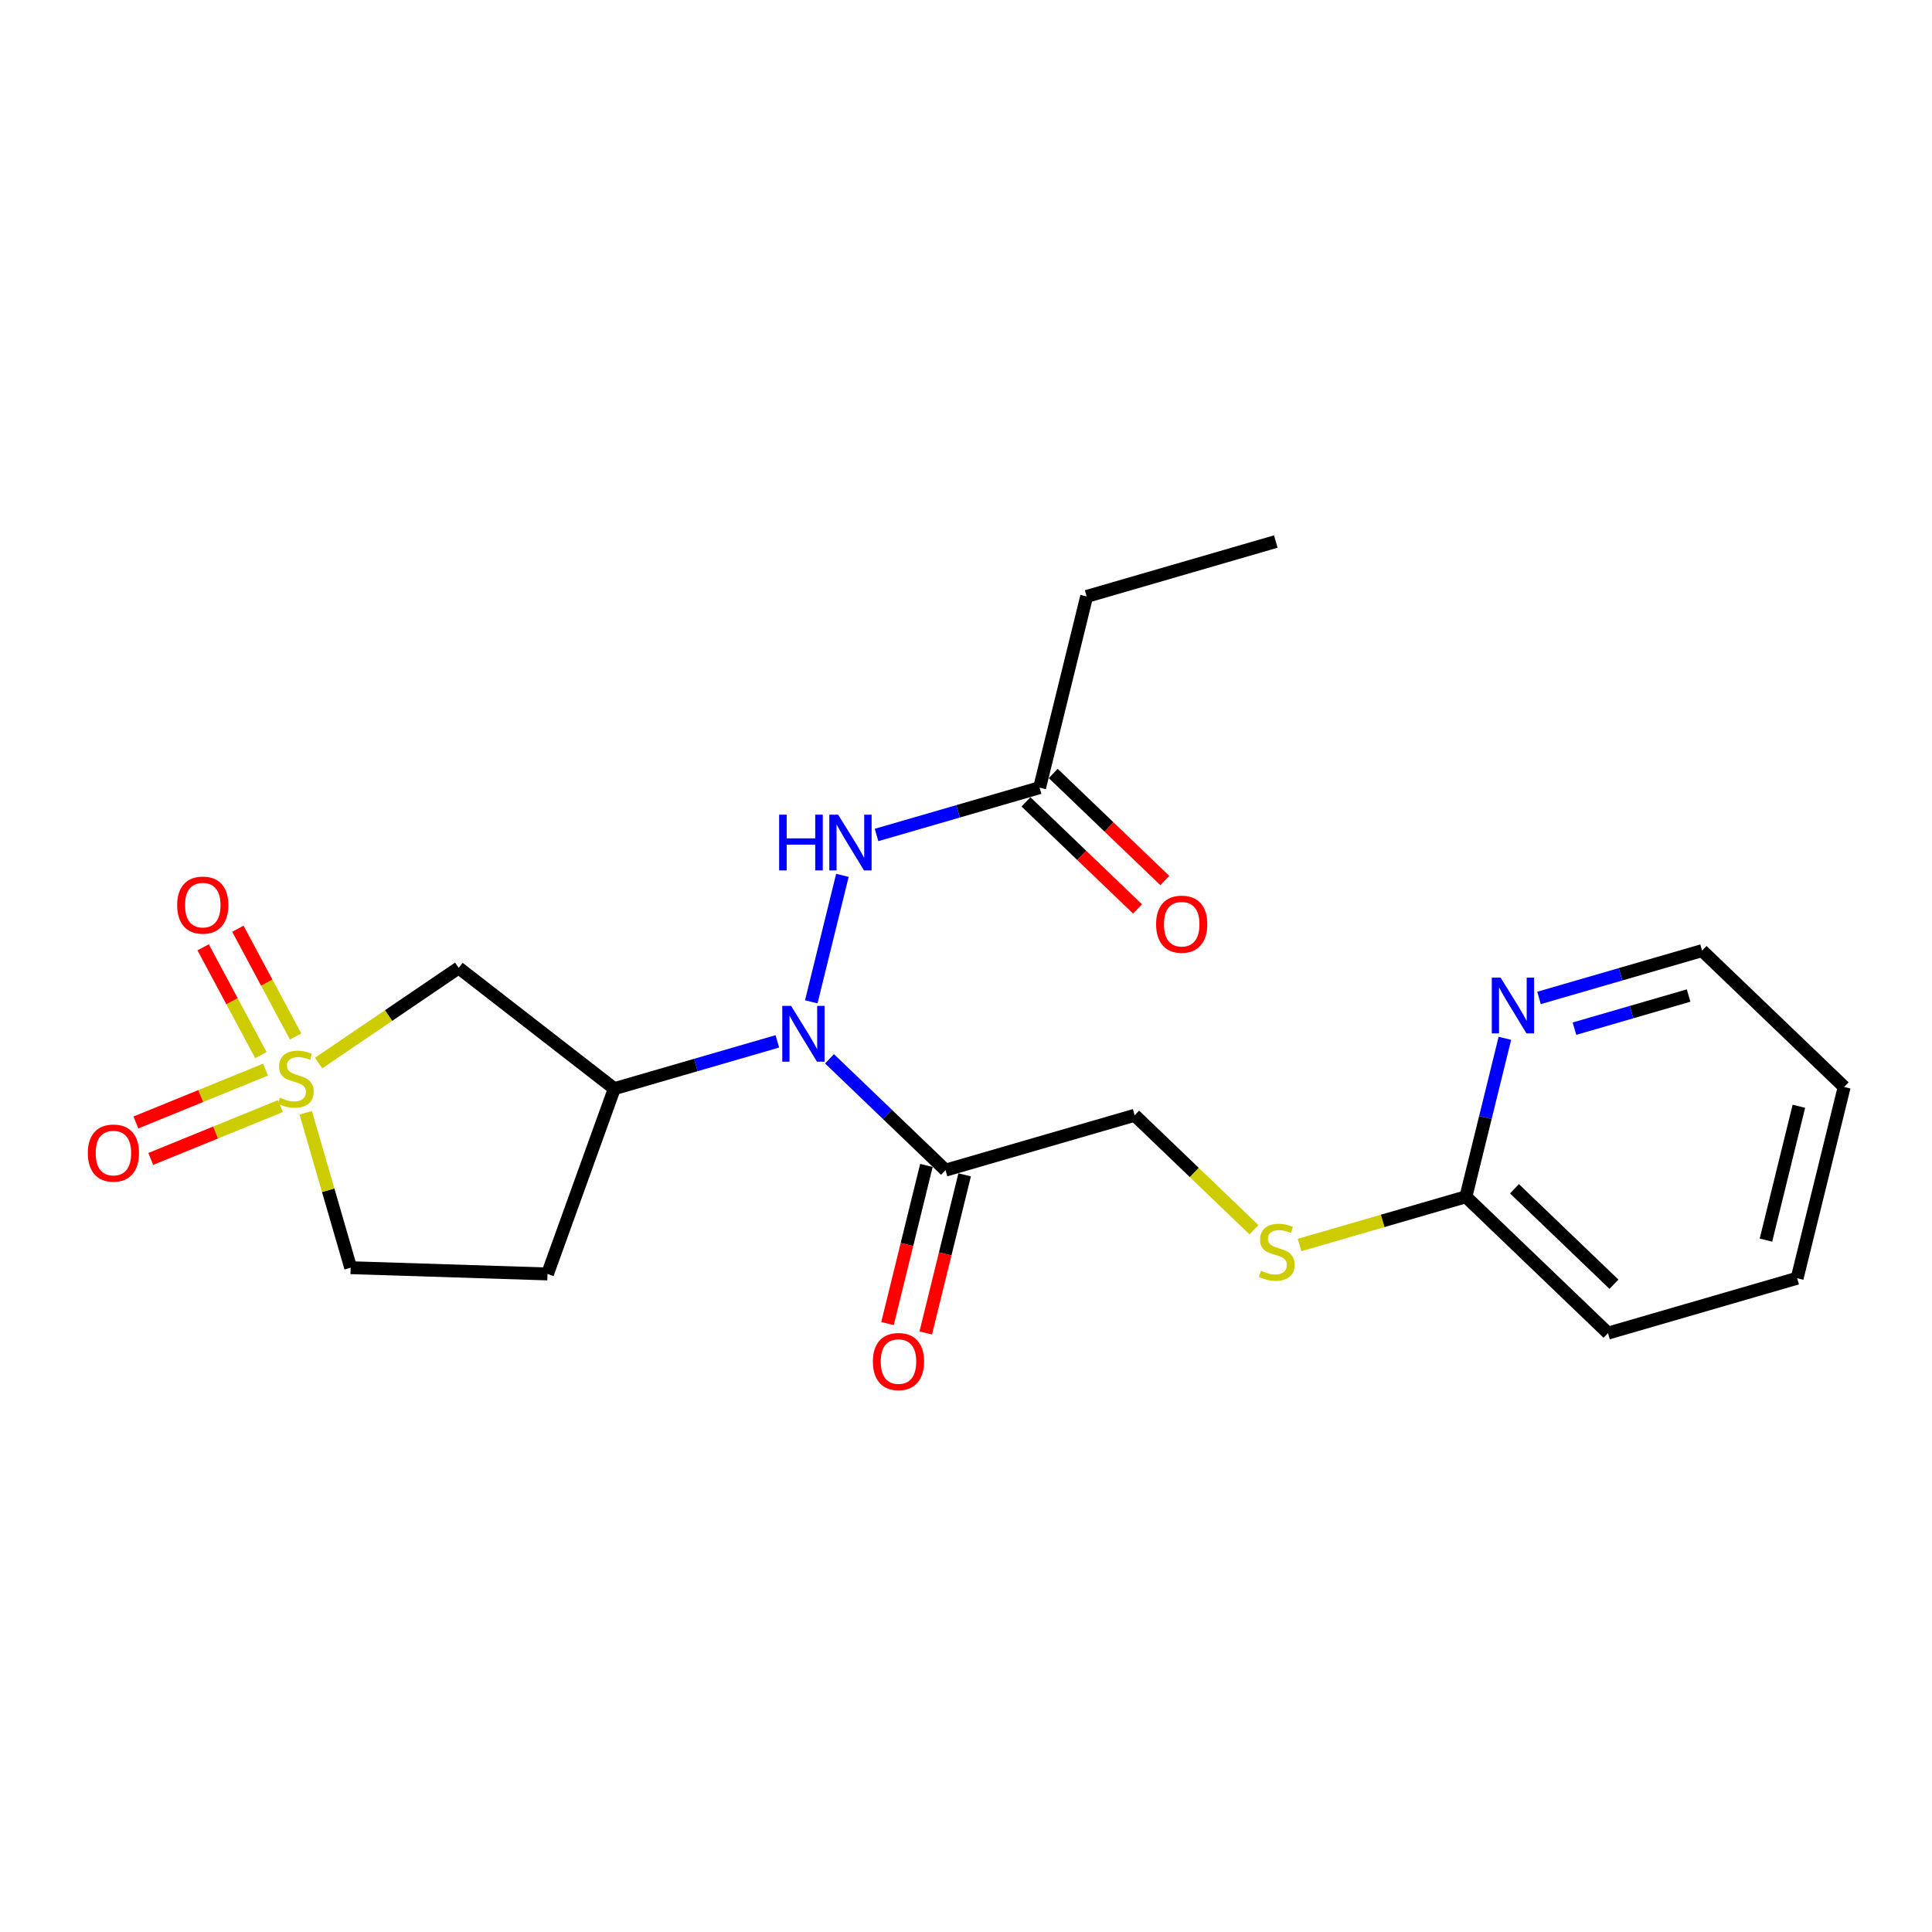 <?xml version='1.0' encoding='iso-8859-1'?>
<svg version='1.1' baseProfile='full'
              xmlns='http://www.w3.org/2000/svg'
                      xmlns:rdkit='http://www.rdkit.org/xml'
                      xmlns:xlink='http://www.w3.org/1999/xlink'
                  xml:space='preserve'
width='300px' height='300px' viewBox='0 0 300 300'>
<!-- END OF HEADER -->
<rect style='opacity:1.0;fill:#FFFFFF;stroke:none' width='300' height='300' x='0' y='0'> </rect>
<rect style='opacity:1.0;fill:#FFFFFF;stroke:none' width='300' height='300' x='0' y='0'> </rect>
<path class='bond-0 atom-0 atom-1' d='M 198.104,84.091 L 168.734,92.613' style='fill:none;fill-rule:evenodd;stroke:#000000;stroke-width:2.0px;stroke-linecap:butt;stroke-linejoin:miter;stroke-opacity:1' />
<path class='bond-1 atom-1 atom-2' d='M 168.734,92.613 L 161.43,122.308' style='fill:none;fill-rule:evenodd;stroke:#000000;stroke-width:2.0px;stroke-linecap:butt;stroke-linejoin:miter;stroke-opacity:1' />
<path class='bond-2 atom-2 atom-3' d='M 159.312,124.515 L 167.975,132.827' style='fill:none;fill-rule:evenodd;stroke:#000000;stroke-width:2.0px;stroke-linecap:butt;stroke-linejoin:miter;stroke-opacity:1' />
<path class='bond-2 atom-2 atom-3' d='M 167.975,132.827 L 176.637,141.14' style='fill:none;fill-rule:evenodd;stroke:#FF0000;stroke-width:2.0px;stroke-linecap:butt;stroke-linejoin:miter;stroke-opacity:1' />
<path class='bond-2 atom-2 atom-3' d='M 163.547,120.102 L 172.21,128.414' style='fill:none;fill-rule:evenodd;stroke:#000000;stroke-width:2.0px;stroke-linecap:butt;stroke-linejoin:miter;stroke-opacity:1' />
<path class='bond-2 atom-2 atom-3' d='M 172.21,128.414 L 180.872,136.727' style='fill:none;fill-rule:evenodd;stroke:#FF0000;stroke-width:2.0px;stroke-linecap:butt;stroke-linejoin:miter;stroke-opacity:1' />
<path class='bond-3 atom-2 atom-4' d='M 161.43,122.308 L 148.769,125.982' style='fill:none;fill-rule:evenodd;stroke:#000000;stroke-width:2.0px;stroke-linecap:butt;stroke-linejoin:miter;stroke-opacity:1' />
<path class='bond-3 atom-2 atom-4' d='M 148.769,125.982 L 136.109,129.655' style='fill:none;fill-rule:evenodd;stroke:#0000FF;stroke-width:2.0px;stroke-linecap:butt;stroke-linejoin:miter;stroke-opacity:1' />
<path class='bond-4 atom-4 atom-5' d='M 130.807,135.925 L 125.976,155.562' style='fill:none;fill-rule:evenodd;stroke:#0000FF;stroke-width:2.0px;stroke-linecap:butt;stroke-linejoin:miter;stroke-opacity:1' />
<path class='bond-5 atom-5 atom-6' d='M 128.804,164.411 L 137.812,173.056' style='fill:none;fill-rule:evenodd;stroke:#0000FF;stroke-width:2.0px;stroke-linecap:butt;stroke-linejoin:miter;stroke-opacity:1' />
<path class='bond-5 atom-5 atom-6' d='M 137.812,173.056 L 146.82,181.7' style='fill:none;fill-rule:evenodd;stroke:#000000;stroke-width:2.0px;stroke-linecap:butt;stroke-linejoin:miter;stroke-opacity:1' />
<path class='bond-15 atom-5 atom-16' d='M 120.707,161.701 L 108.046,165.374' style='fill:none;fill-rule:evenodd;stroke:#0000FF;stroke-width:2.0px;stroke-linecap:butt;stroke-linejoin:miter;stroke-opacity:1' />
<path class='bond-15 atom-5 atom-16' d='M 108.046,165.374 L 95.386,169.048' style='fill:none;fill-rule:evenodd;stroke:#000000;stroke-width:2.0px;stroke-linecap:butt;stroke-linejoin:miter;stroke-opacity:1' />
<path class='bond-6 atom-6 atom-7' d='M 143.851,180.969 L 140.831,193.245' style='fill:none;fill-rule:evenodd;stroke:#000000;stroke-width:2.0px;stroke-linecap:butt;stroke-linejoin:miter;stroke-opacity:1' />
<path class='bond-6 atom-6 atom-7' d='M 140.831,193.245 L 137.811,205.521' style='fill:none;fill-rule:evenodd;stroke:#FF0000;stroke-width:2.0px;stroke-linecap:butt;stroke-linejoin:miter;stroke-opacity:1' />
<path class='bond-6 atom-6 atom-7' d='M 149.79,182.43 L 146.77,194.706' style='fill:none;fill-rule:evenodd;stroke:#000000;stroke-width:2.0px;stroke-linecap:butt;stroke-linejoin:miter;stroke-opacity:1' />
<path class='bond-6 atom-6 atom-7' d='M 146.77,194.706 L 143.751,206.982' style='fill:none;fill-rule:evenodd;stroke:#FF0000;stroke-width:2.0px;stroke-linecap:butt;stroke-linejoin:miter;stroke-opacity:1' />
<path class='bond-7 atom-6 atom-8' d='M 146.82,181.7 L 176.19,173.178' style='fill:none;fill-rule:evenodd;stroke:#000000;stroke-width:2.0px;stroke-linecap:butt;stroke-linejoin:miter;stroke-opacity:1' />
<path class='bond-8 atom-8 atom-9' d='M 176.19,173.178 L 185.452,182.066' style='fill:none;fill-rule:evenodd;stroke:#000000;stroke-width:2.0px;stroke-linecap:butt;stroke-linejoin:miter;stroke-opacity:1' />
<path class='bond-8 atom-8 atom-9' d='M 185.452,182.066 L 194.714,190.954' style='fill:none;fill-rule:evenodd;stroke:#CCCC00;stroke-width:2.0px;stroke-linecap:butt;stroke-linejoin:miter;stroke-opacity:1' />
<path class='bond-9 atom-9 atom-10' d='M 201.796,193.324 L 214.71,189.577' style='fill:none;fill-rule:evenodd;stroke:#CCCC00;stroke-width:2.0px;stroke-linecap:butt;stroke-linejoin:miter;stroke-opacity:1' />
<path class='bond-9 atom-9 atom-10' d='M 214.71,189.577 L 227.624,185.83' style='fill:none;fill-rule:evenodd;stroke:#000000;stroke-width:2.0px;stroke-linecap:butt;stroke-linejoin:miter;stroke-opacity:1' />
<path class='bond-10 atom-10 atom-11' d='M 227.624,185.83 L 249.689,207.004' style='fill:none;fill-rule:evenodd;stroke:#000000;stroke-width:2.0px;stroke-linecap:butt;stroke-linejoin:miter;stroke-opacity:1' />
<path class='bond-10 atom-10 atom-11' d='M 235.169,184.593 L 250.614,199.415' style='fill:none;fill-rule:evenodd;stroke:#000000;stroke-width:2.0px;stroke-linecap:butt;stroke-linejoin:miter;stroke-opacity:1' />
<path class='bond-22 atom-15 atom-10' d='M 233.676,161.229 L 230.65,173.529' style='fill:none;fill-rule:evenodd;stroke:#0000FF;stroke-width:2.0px;stroke-linecap:butt;stroke-linejoin:miter;stroke-opacity:1' />
<path class='bond-22 atom-15 atom-10' d='M 230.65,173.529 L 227.624,185.83' style='fill:none;fill-rule:evenodd;stroke:#000000;stroke-width:2.0px;stroke-linecap:butt;stroke-linejoin:miter;stroke-opacity:1' />
<path class='bond-11 atom-11 atom-12' d='M 249.689,207.004 L 279.059,198.482' style='fill:none;fill-rule:evenodd;stroke:#000000;stroke-width:2.0px;stroke-linecap:butt;stroke-linejoin:miter;stroke-opacity:1' />
<path class='bond-12 atom-12 atom-13' d='M 279.059,198.482 L 286.364,168.786' style='fill:none;fill-rule:evenodd;stroke:#000000;stroke-width:2.0px;stroke-linecap:butt;stroke-linejoin:miter;stroke-opacity:1' />
<path class='bond-12 atom-12 atom-13' d='M 274.216,192.567 L 279.329,171.78' style='fill:none;fill-rule:evenodd;stroke:#000000;stroke-width:2.0px;stroke-linecap:butt;stroke-linejoin:miter;stroke-opacity:1' />
<path class='bond-13 atom-13 atom-14' d='M 286.364,168.786 L 264.299,147.612' style='fill:none;fill-rule:evenodd;stroke:#000000;stroke-width:2.0px;stroke-linecap:butt;stroke-linejoin:miter;stroke-opacity:1' />
<path class='bond-14 atom-14 atom-15' d='M 264.299,147.612 L 251.638,151.286' style='fill:none;fill-rule:evenodd;stroke:#000000;stroke-width:2.0px;stroke-linecap:butt;stroke-linejoin:miter;stroke-opacity:1' />
<path class='bond-14 atom-14 atom-15' d='M 251.638,151.286 L 238.978,154.959' style='fill:none;fill-rule:evenodd;stroke:#0000FF;stroke-width:2.0px;stroke-linecap:butt;stroke-linejoin:miter;stroke-opacity:1' />
<path class='bond-14 atom-14 atom-15' d='M 262.205,154.588 L 253.343,157.16' style='fill:none;fill-rule:evenodd;stroke:#000000;stroke-width:2.0px;stroke-linecap:butt;stroke-linejoin:miter;stroke-opacity:1' />
<path class='bond-14 atom-14 atom-15' d='M 253.343,157.16 L 244.481,159.731' style='fill:none;fill-rule:evenodd;stroke:#0000FF;stroke-width:2.0px;stroke-linecap:butt;stroke-linejoin:miter;stroke-opacity:1' />
<path class='bond-16 atom-16 atom-17' d='M 95.386,169.048 L 85.017,197.817' style='fill:none;fill-rule:evenodd;stroke:#000000;stroke-width:2.0px;stroke-linecap:butt;stroke-linejoin:miter;stroke-opacity:1' />
<path class='bond-23 atom-22 atom-16' d='M 71.228,150.296 L 95.386,169.048' style='fill:none;fill-rule:evenodd;stroke:#000000;stroke-width:2.0px;stroke-linecap:butt;stroke-linejoin:miter;stroke-opacity:1' />
<path class='bond-17 atom-17 atom-18' d='M 85.017,197.817 L 54.452,196.846' style='fill:none;fill-rule:evenodd;stroke:#000000;stroke-width:2.0px;stroke-linecap:butt;stroke-linejoin:miter;stroke-opacity:1' />
<path class='bond-18 atom-18 atom-19' d='M 54.452,196.846 L 50.962,184.819' style='fill:none;fill-rule:evenodd;stroke:#000000;stroke-width:2.0px;stroke-linecap:butt;stroke-linejoin:miter;stroke-opacity:1' />
<path class='bond-18 atom-18 atom-19' d='M 50.962,184.819 L 47.472,172.792' style='fill:none;fill-rule:evenodd;stroke:#CCCC00;stroke-width:2.0px;stroke-linecap:butt;stroke-linejoin:miter;stroke-opacity:1' />
<path class='bond-19 atom-19 atom-20' d='M 41.234,166.089 L 31.168,170.193' style='fill:none;fill-rule:evenodd;stroke:#CCCC00;stroke-width:2.0px;stroke-linecap:butt;stroke-linejoin:miter;stroke-opacity:1' />
<path class='bond-19 atom-19 atom-20' d='M 31.168,170.193 L 21.102,174.297' style='fill:none;fill-rule:evenodd;stroke:#FF0000;stroke-width:2.0px;stroke-linecap:butt;stroke-linejoin:miter;stroke-opacity:1' />
<path class='bond-19 atom-19 atom-20' d='M 43.543,171.752 L 33.477,175.856' style='fill:none;fill-rule:evenodd;stroke:#CCCC00;stroke-width:2.0px;stroke-linecap:butt;stroke-linejoin:miter;stroke-opacity:1' />
<path class='bond-19 atom-19 atom-20' d='M 33.477,175.856 L 23.411,179.96' style='fill:none;fill-rule:evenodd;stroke:#FF0000;stroke-width:2.0px;stroke-linecap:butt;stroke-linejoin:miter;stroke-opacity:1' />
<path class='bond-20 atom-19 atom-21' d='M 45.902,160.95 L 41.418,152.58' style='fill:none;fill-rule:evenodd;stroke:#CCCC00;stroke-width:2.0px;stroke-linecap:butt;stroke-linejoin:miter;stroke-opacity:1' />
<path class='bond-20 atom-19 atom-21' d='M 41.418,152.58 L 36.934,144.211' style='fill:none;fill-rule:evenodd;stroke:#FF0000;stroke-width:2.0px;stroke-linecap:butt;stroke-linejoin:miter;stroke-opacity:1' />
<path class='bond-20 atom-19 atom-21' d='M 40.511,163.838 L 36.027,155.469' style='fill:none;fill-rule:evenodd;stroke:#CCCC00;stroke-width:2.0px;stroke-linecap:butt;stroke-linejoin:miter;stroke-opacity:1' />
<path class='bond-20 atom-19 atom-21' d='M 36.027,155.469 L 31.543,147.099' style='fill:none;fill-rule:evenodd;stroke:#FF0000;stroke-width:2.0px;stroke-linecap:butt;stroke-linejoin:miter;stroke-opacity:1' />
<path class='bond-21 atom-19 atom-22' d='M 49.471,165.072 L 60.35,157.684' style='fill:none;fill-rule:evenodd;stroke:#CCCC00;stroke-width:2.0px;stroke-linecap:butt;stroke-linejoin:miter;stroke-opacity:1' />
<path class='bond-21 atom-19 atom-22' d='M 60.35,157.684 L 71.228,150.296' style='fill:none;fill-rule:evenodd;stroke:#000000;stroke-width:2.0px;stroke-linecap:butt;stroke-linejoin:miter;stroke-opacity:1' />
<path  class='atom-3' d='M 179.519 143.507
Q 179.519 141.427, 180.547 140.265
Q 181.574 139.103, 183.495 139.103
Q 185.415 139.103, 186.443 140.265
Q 187.47 141.427, 187.47 143.507
Q 187.47 145.611, 186.43 146.809
Q 185.391 147.996, 183.495 147.996
Q 181.586 147.996, 180.547 146.809
Q 179.519 145.623, 179.519 143.507
M 183.495 147.017
Q 184.816 147.017, 185.525 146.137
Q 186.247 145.244, 186.247 143.507
Q 186.247 141.806, 185.525 140.95
Q 184.816 140.082, 183.495 140.082
Q 182.174 140.082, 181.452 140.938
Q 180.742 141.794, 180.742 143.507
Q 180.742 145.256, 181.452 146.137
Q 182.174 147.017, 183.495 147.017
' fill='#FF0000'/>
<path  class='atom-4' d='M 120.984 126.5
L 122.158 126.5
L 122.158 130.182
L 126.586 130.182
L 126.586 126.5
L 127.76 126.5
L 127.76 135.16
L 126.586 135.16
L 126.586 131.16
L 122.158 131.16
L 122.158 135.16
L 120.984 135.16
L 120.984 126.5
' fill='#0000FF'/>
<path  class='atom-4' d='M 130.146 126.5
L 132.984 131.087
Q 133.265 131.54, 133.718 132.359
Q 134.17 133.179, 134.195 133.228
L 134.195 126.5
L 135.344 126.5
L 135.344 135.16
L 134.158 135.16
L 131.112 130.145
Q 130.757 129.558, 130.378 128.885
Q 130.011 128.212, 129.901 128.004
L 129.901 135.16
L 128.776 135.16
L 128.776 126.5
L 130.146 126.5
' fill='#0000FF'/>
<path  class='atom-5' d='M 122.841 156.196
L 125.679 160.783
Q 125.96 161.235, 126.413 162.055
Q 126.866 162.875, 126.89 162.923
L 126.89 156.196
L 128.04 156.196
L 128.04 164.856
L 126.853 164.856
L 123.807 159.841
Q 123.453 159.254, 123.073 158.581
Q 122.707 157.908, 122.596 157.7
L 122.596 164.856
L 121.471 164.856
L 121.471 156.196
L 122.841 156.196
' fill='#0000FF'/>
<path  class='atom-7' d='M 135.54 211.42
Q 135.54 209.34, 136.568 208.178
Q 137.595 207.016, 139.516 207.016
Q 141.436 207.016, 142.464 208.178
Q 143.491 209.34, 143.491 211.42
Q 143.491 213.524, 142.451 214.723
Q 141.412 215.909, 139.516 215.909
Q 137.607 215.909, 136.568 214.723
Q 135.54 213.536, 135.54 211.42
M 139.516 214.931
Q 140.837 214.931, 141.546 214.05
Q 142.268 213.157, 142.268 211.42
Q 142.268 209.72, 141.546 208.863
Q 140.837 207.995, 139.516 207.995
Q 138.195 207.995, 137.473 208.851
Q 136.763 209.707, 136.763 211.42
Q 136.763 213.169, 137.473 214.05
Q 138.195 214.931, 139.516 214.931
' fill='#FF0000'/>
<path  class='atom-9' d='M 195.808 197.324
Q 195.906 197.361, 196.31 197.532
Q 196.714 197.703, 197.154 197.814
Q 197.607 197.911, 198.047 197.911
Q 198.867 197.911, 199.344 197.52
Q 199.821 197.116, 199.821 196.419
Q 199.821 195.942, 199.576 195.648
Q 199.344 195.355, 198.977 195.196
Q 198.61 195.037, 197.998 194.853
Q 197.227 194.621, 196.763 194.401
Q 196.31 194.181, 195.98 193.716
Q 195.662 193.251, 195.662 192.468
Q 195.662 191.379, 196.396 190.707
Q 197.142 190.034, 198.61 190.034
Q 199.613 190.034, 200.75 190.511
L 200.469 191.453
Q 199.429 191.025, 198.646 191.025
Q 197.802 191.025, 197.337 191.379
Q 196.873 191.722, 196.885 192.321
Q 196.885 192.786, 197.117 193.067
Q 197.362 193.349, 197.704 193.508
Q 198.059 193.667, 198.646 193.85
Q 199.429 194.095, 199.894 194.34
Q 200.359 194.584, 200.689 195.086
Q 201.032 195.575, 201.032 196.419
Q 201.032 197.618, 200.224 198.266
Q 199.429 198.902, 198.096 198.902
Q 197.325 198.902, 196.738 198.731
Q 196.163 198.572, 195.478 198.291
L 195.808 197.324
' fill='#CCCC00'/>
<path  class='atom-15' d='M 233.015 151.804
L 235.853 156.391
Q 236.134 156.844, 236.587 157.663
Q 237.039 158.483, 237.064 158.532
L 237.064 151.804
L 238.214 151.804
L 238.214 160.464
L 237.027 160.464
L 233.981 155.449
Q 233.626 154.862, 233.247 154.189
Q 232.88 153.516, 232.77 153.309
L 232.77 160.464
L 231.645 160.464
L 231.645 151.804
L 233.015 151.804
' fill='#0000FF'/>
<path  class='atom-19' d='M 43.483 170.449
Q 43.581 170.486, 43.985 170.657
Q 44.389 170.828, 44.829 170.939
Q 45.282 171.036, 45.722 171.036
Q 46.541 171.036, 47.019 170.645
Q 47.495 170.241, 47.495 169.544
Q 47.495 169.067, 47.251 168.773
Q 47.019 168.48, 46.651 168.321
Q 46.285 168.162, 45.673 167.978
Q 44.902 167.746, 44.438 167.526
Q 43.985 167.305, 43.655 166.841
Q 43.337 166.376, 43.337 165.593
Q 43.337 164.504, 44.071 163.831
Q 44.817 163.159, 46.285 163.159
Q 47.288 163.159, 48.425 163.636
L 48.144 164.578
Q 47.104 164.15, 46.321 164.15
Q 45.477 164.15, 45.012 164.504
Q 44.547 164.847, 44.56 165.446
Q 44.56 165.911, 44.792 166.192
Q 45.037 166.474, 45.379 166.633
Q 45.734 166.792, 46.321 166.975
Q 47.104 167.22, 47.569 167.465
Q 48.034 167.709, 48.364 168.211
Q 48.707 168.7, 48.707 169.544
Q 48.707 170.743, 47.899 171.391
Q 47.104 172.027, 45.771 172.027
Q 45 172.027, 44.413 171.856
Q 43.838 171.697, 43.153 171.416
L 43.483 170.449
' fill='#CCCC00'/>
<path  class='atom-20' d='M 13.636 179.046
Q 13.636 176.967, 14.664 175.805
Q 15.691 174.643, 17.612 174.643
Q 19.532 174.643, 20.56 175.805
Q 21.587 176.967, 21.587 179.046
Q 21.587 181.15, 20.548 182.349
Q 19.508 183.536, 17.612 183.536
Q 15.704 183.536, 14.664 182.349
Q 13.636 181.163, 13.636 179.046
M 17.612 182.557
Q 18.933 182.557, 19.642 181.676
Q 20.364 180.783, 20.364 179.046
Q 20.364 177.346, 19.642 176.49
Q 18.933 175.621, 17.612 175.621
Q 16.291 175.621, 15.569 176.478
Q 14.86 177.334, 14.86 179.046
Q 14.86 180.796, 15.569 181.676
Q 16.291 182.557, 17.612 182.557
' fill='#FF0000'/>
<path  class='atom-21' d='M 27.512 140.545
Q 27.512 138.466, 28.54 137.304
Q 29.567 136.142, 31.488 136.142
Q 33.408 136.142, 34.436 137.304
Q 35.463 138.466, 35.463 140.545
Q 35.463 142.649, 34.424 143.848
Q 33.384 145.034, 31.488 145.034
Q 29.58 145.034, 28.54 143.848
Q 27.512 142.661, 27.512 140.545
M 31.488 144.056
Q 32.809 144.056, 33.519 143.175
Q 34.24 142.282, 34.24 140.545
Q 34.24 138.845, 33.519 137.989
Q 32.809 137.12, 31.488 137.12
Q 30.167 137.12, 29.445 137.976
Q 28.736 138.833, 28.736 140.545
Q 28.736 142.294, 29.445 143.175
Q 30.167 144.056, 31.488 144.056
' fill='#FF0000'/>
</svg>
